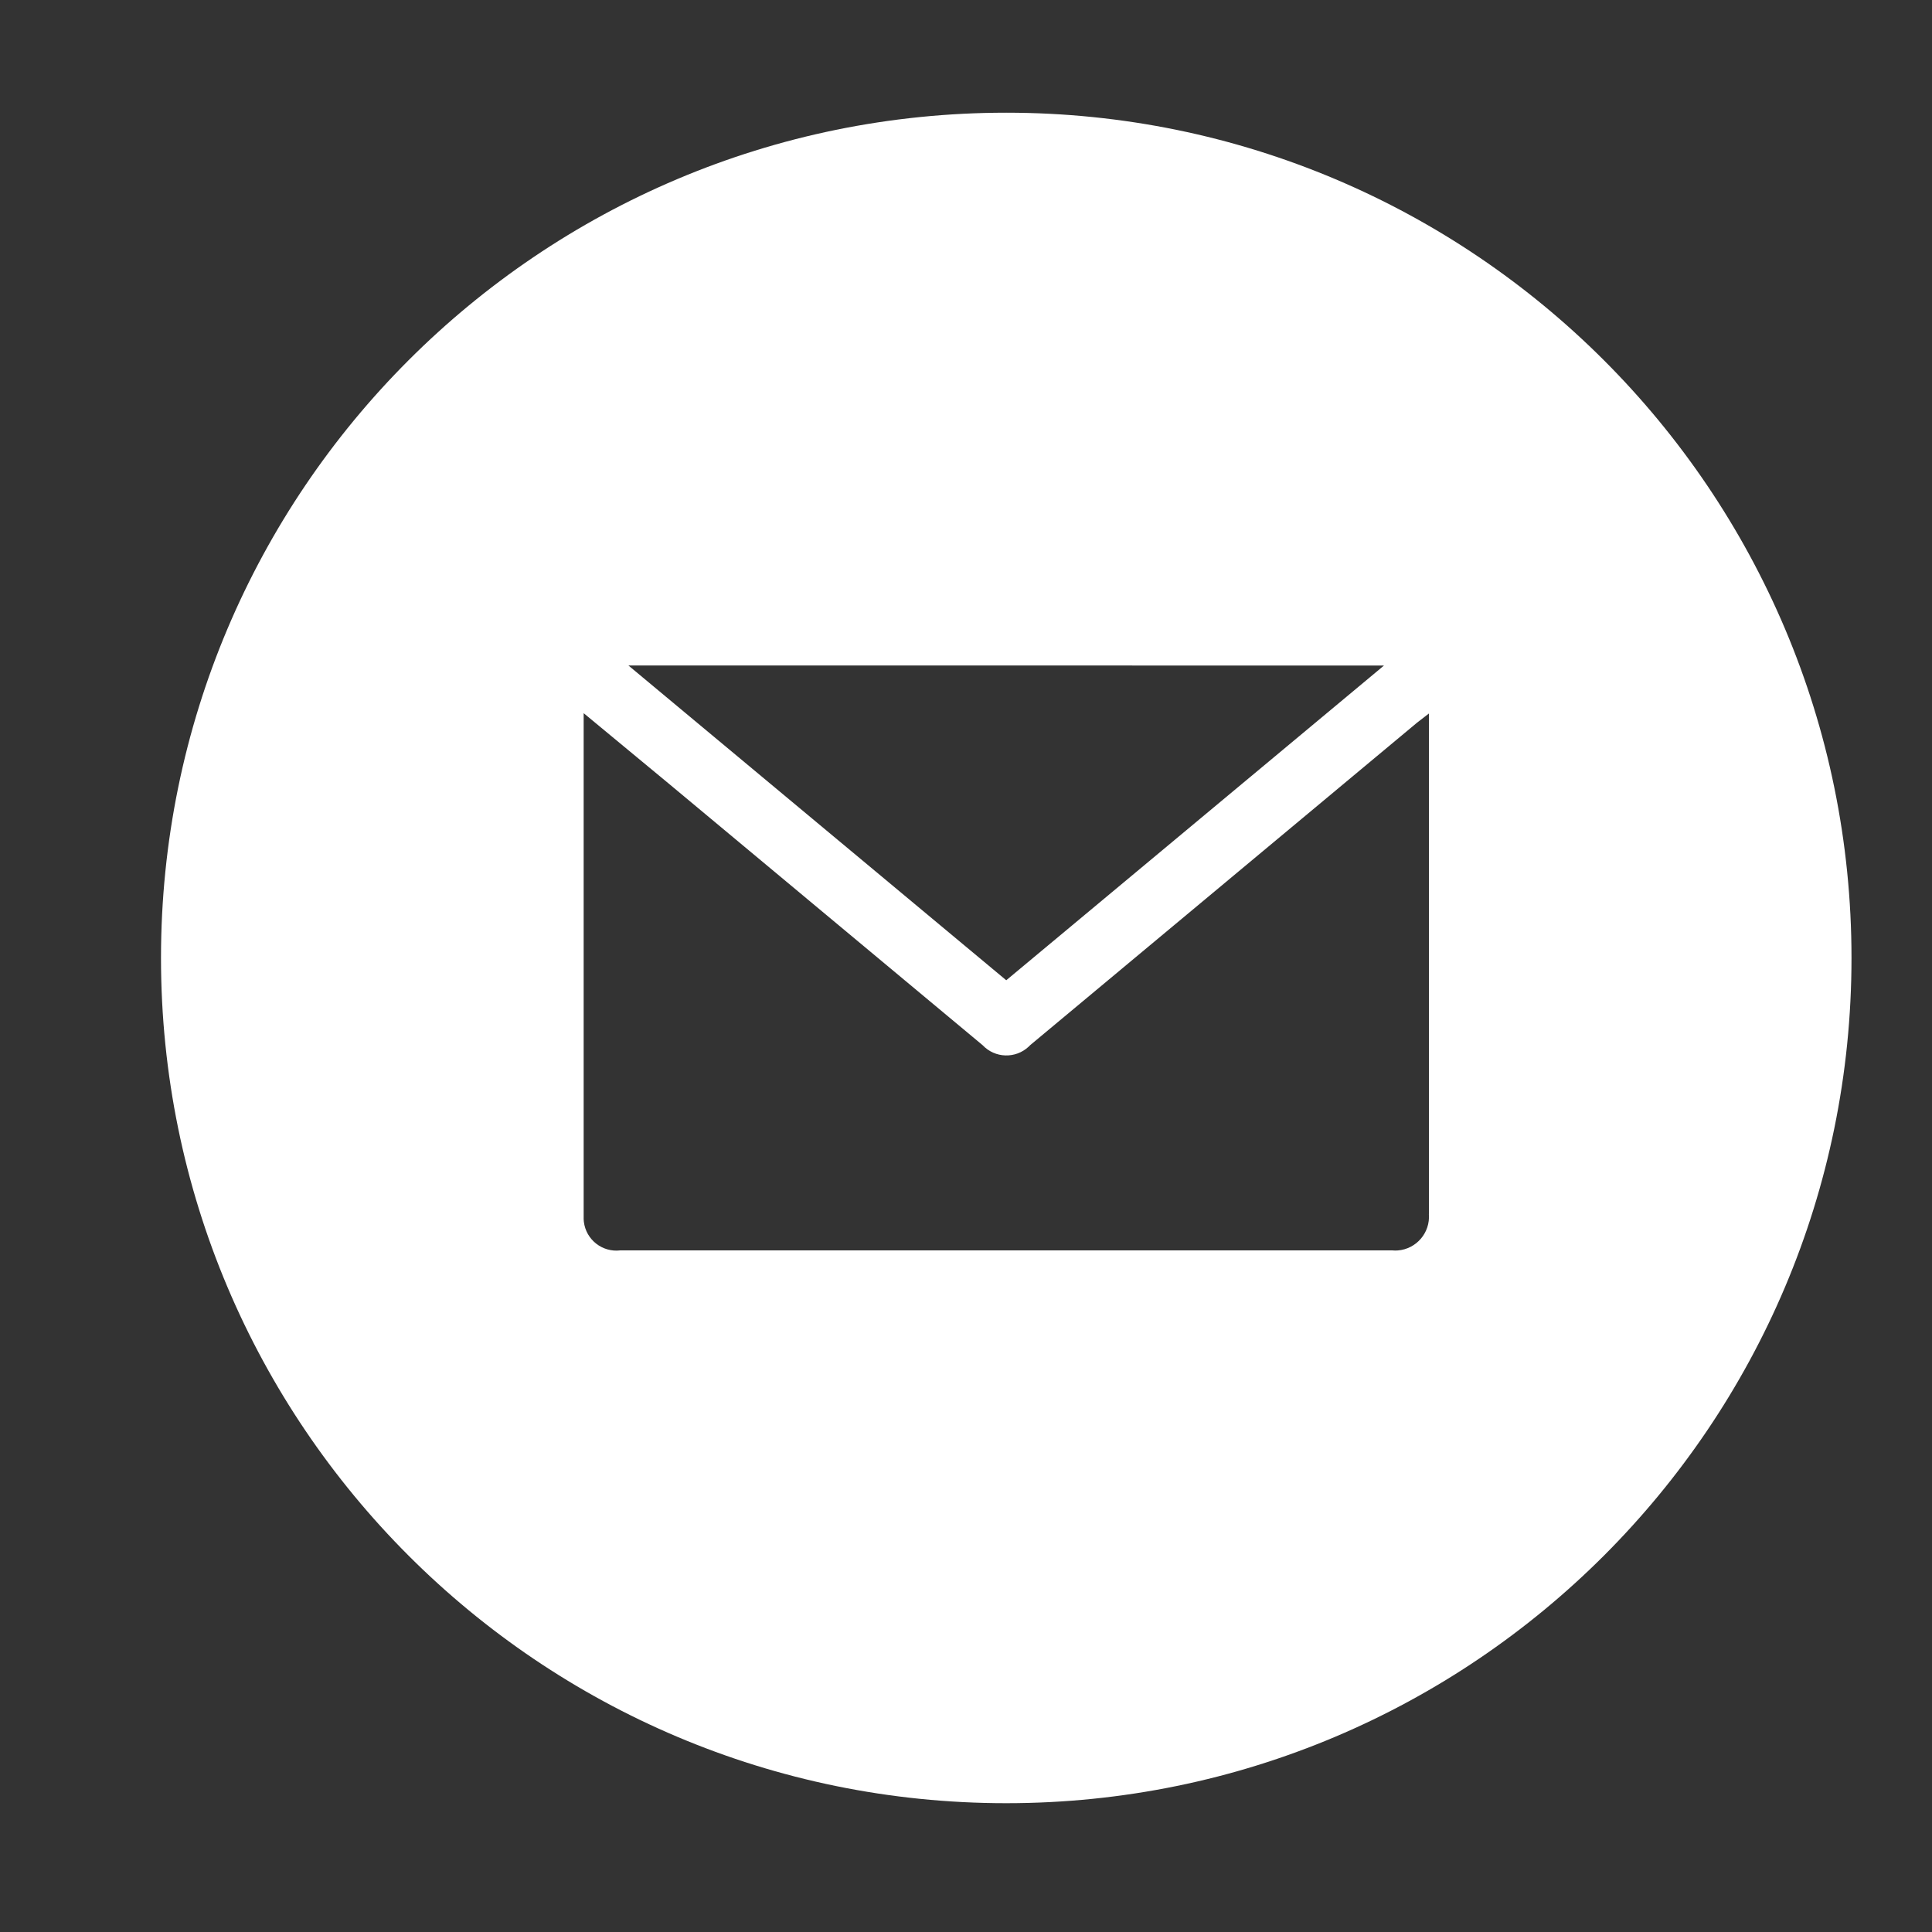 <?xml version="1.0" encoding="utf-8"?>
<!-- Generator: Adobe Illustrator 16.0.0, SVG Export Plug-In . SVG Version: 6.00 Build 0)  -->
<!DOCTYPE svg PUBLIC "-//W3C//DTD SVG 1.1//EN" "http://www.w3.org/Graphics/SVG/1.1/DTD/svg11.dtd">
<svg version="1.1" id="Layer_1" xmlns="http://www.w3.org/2000/svg" xmlns:xlink="http://www.w3.org/1999/xlink" x="0px" y="0px"
	 width="60px" height="60px" viewBox="0 0 60 60" enable-background="new 0 0 60 60" xml:space="preserve">
<rect x="0" y="0" width="60" height="60" fill="#333333" stroke="none"/>
<path fill="#FFFFFF" d="M31.25,3.5C16.752,3.5,5,15.252,5,29.75C5,44.247,16.752,56,31.25,56C45.747,56,57.5,44.247,57.5,29.75
	C57.5,15.252,45.747,3.5,31.25,3.5z M42.983,20.667L31.25,30.443l-11.733-9.775H42.983z M44.375,37.704
	c0.046,0.578-0.387,1.084-0.964,1.13c-0.058,0.004-0.116,0.004-0.175-0.002H19.264c-0.558,0.067-1.065-0.331-1.132-0.89
	c-0.006-0.054-0.008-0.106-0.006-0.159V22.369c0-0.053,0-0.1,0-0.221l2.625,2.173l9.765,8.138c0.384,0.407,1.024,0.427,1.433,0.043
	c0.016-0.015,0.029-0.028,0.043-0.043l12.017-10.017l0.368-0.284c0,0.132,0,0.215,0,0.31v15.225V37.704z"/>
</svg>
